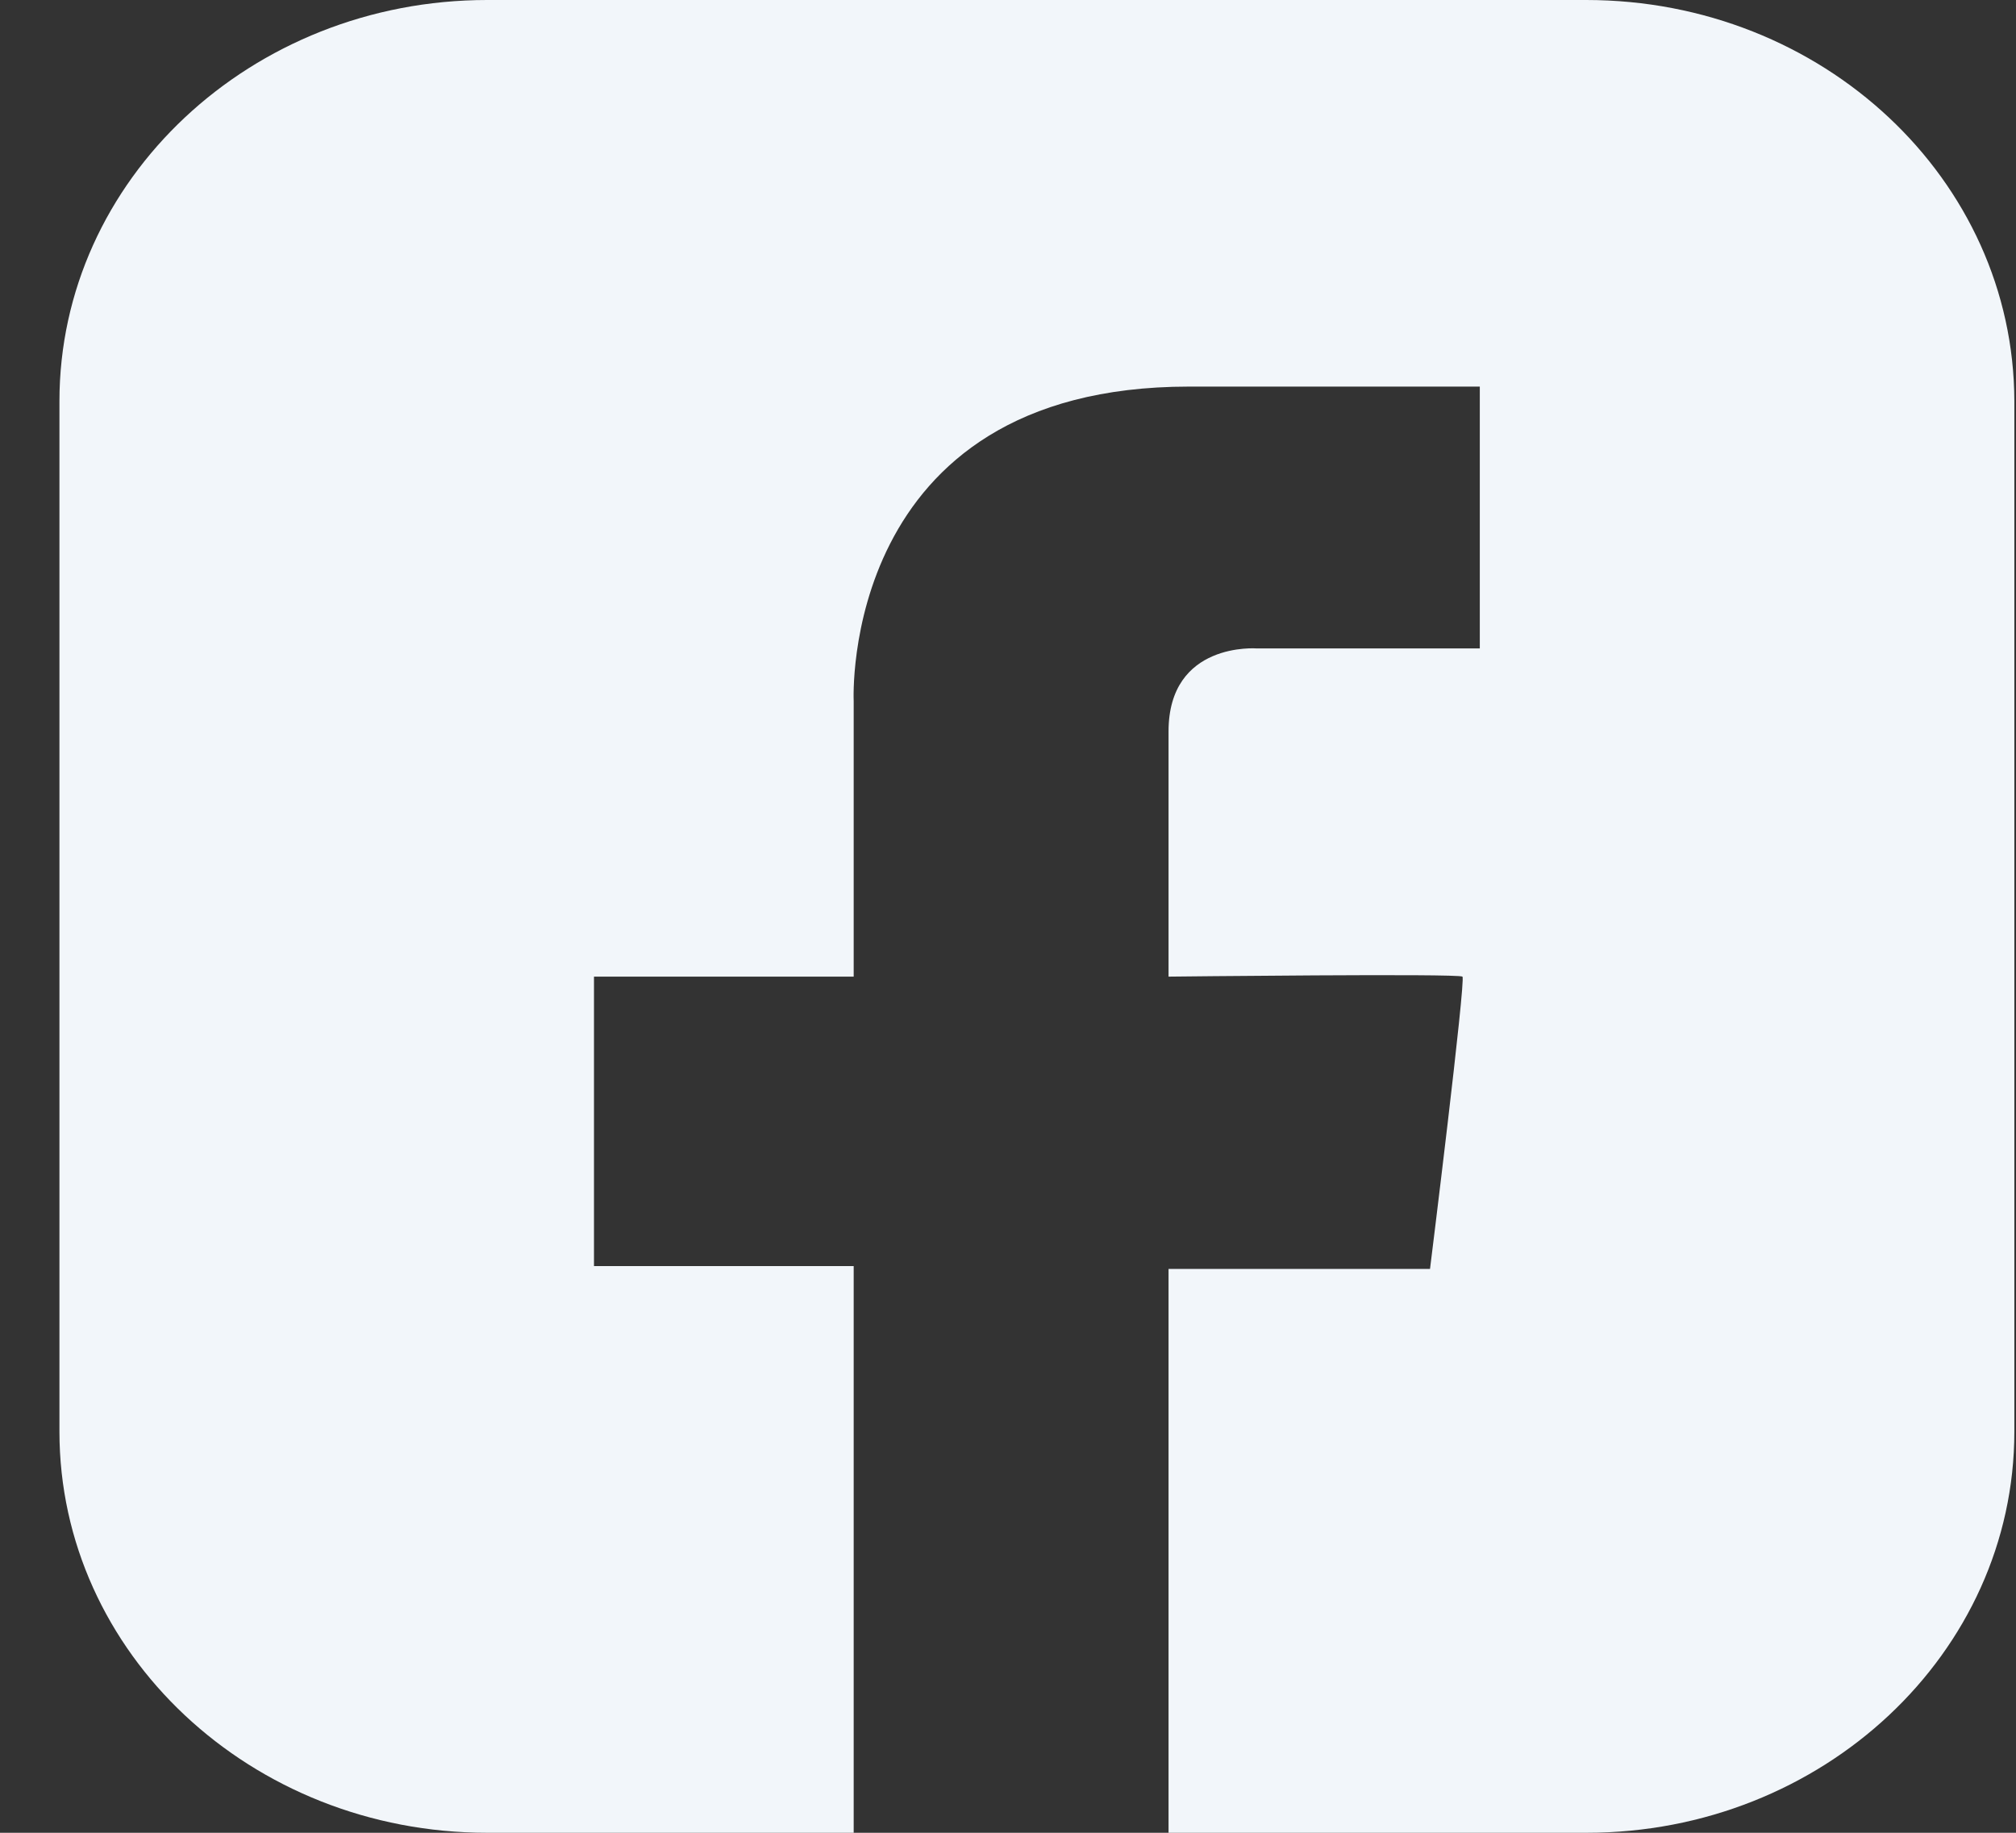 <svg width="33" height="30" viewBox="0 0 33 30" fill="none" xmlns="http://www.w3.org/2000/svg">
<rect x="0" y="0" width="33" height="30" fill="#333333" stroke="none"/>
<path d="M25.963 0H7.976C4.11 0 0.973 2.942 0.973 6.567V23.433C0.973 27.058 4.11 30 7.976 30H13.974V20.724H9.723V15.986H13.974V11.474C13.974 11.474 13.733 6.328 19.462 6.328H24.223V10.614H20.576C20.576 10.614 19.128 10.498 19.128 11.973V15.986C19.128 15.986 23.881 15.932 23.939 15.986C23.997 16.041 23.408 20.771 23.408 20.771H19.128V30H25.97C29.835 30 32.973 27.058 32.973 23.433V6.567C32.965 2.935 29.835 0 25.963 0Z" fill="#F2F6FA"/>
</svg>
